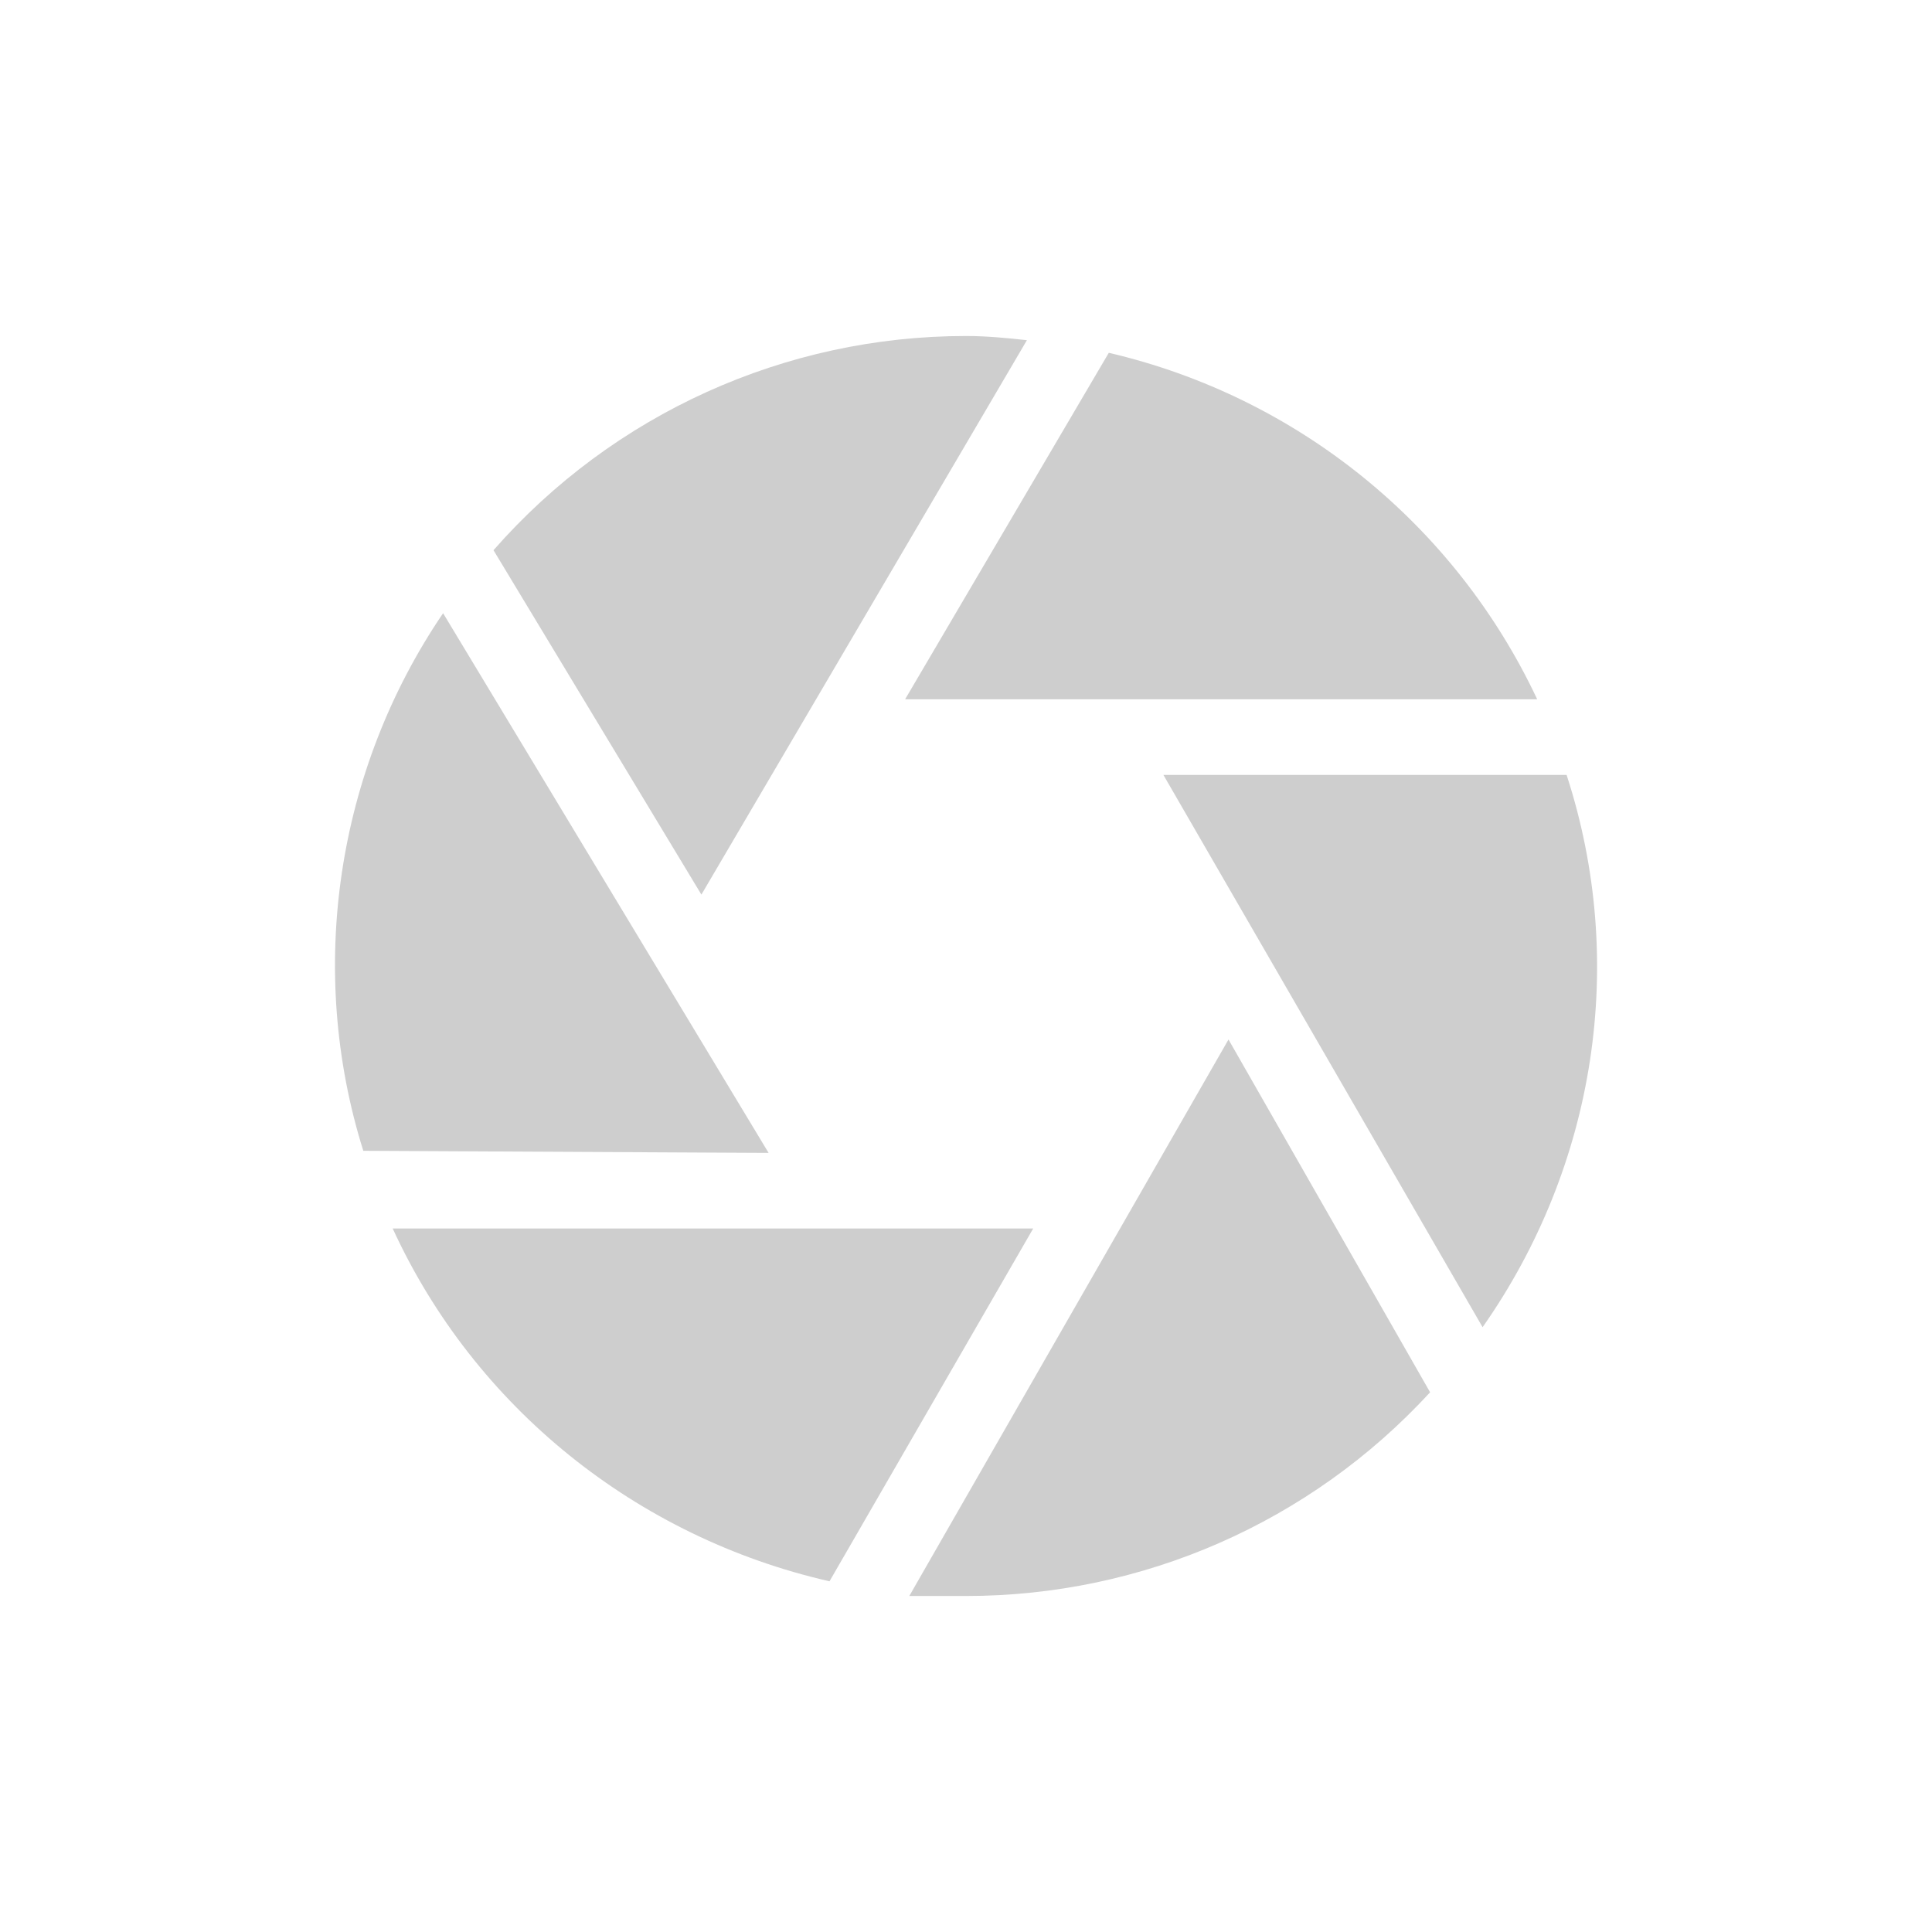 <?xml version="1.0" encoding="utf-8"?>
<!-- Generator: Adobe Illustrator 22.0.1, SVG Export Plug-In . SVG Version: 6.00 Build 0)  -->
<svg version="1.1" id="Ebene_1" xmlns="http://www.w3.org/2000/svg" xmlns:xlink="http://www.w3.org/1999/xlink" x="0px" y="0px"
	 viewBox="0 0 92 92" style="enable-background:new 0 0 92 92;" xml:space="preserve">
<style type="text/css">
	.st0{fill:#FFFFFF;}
	.st1{fill:#CECECE;}
</style>
<rect y="0" class="st0" width="92" height="92"/>
<path id="dummy--operator-logo" class="st1" d="M36.6,54.9L21.1,29.2c-5.1,7.5-6.5,17-3.8,25.6L36.6,54.9L36.6,54.9z M43.1,33.3
	h30.1C69.3,25,61.8,18.9,52.8,16.8L43.1,33.3z M33.4,42.6l15.5-26.4C48,16.1,47,16,46,16c-8.6,0-16.8,3.7-22.5,10.2L33.4,42.6z
	 M49.2,58.5H18.7c3.9,8.5,11.6,14.7,20.8,16.8L49.2,58.5z M55.4,36.9l15.2,26.3c5.4-7.7,6.9-17.4,4-26.3H55.4z M58.5,49.5L43.3,76
	H46c8.4,0,16.4-3.5,22.1-9.7L58.5,49.5z"/>
</svg>
